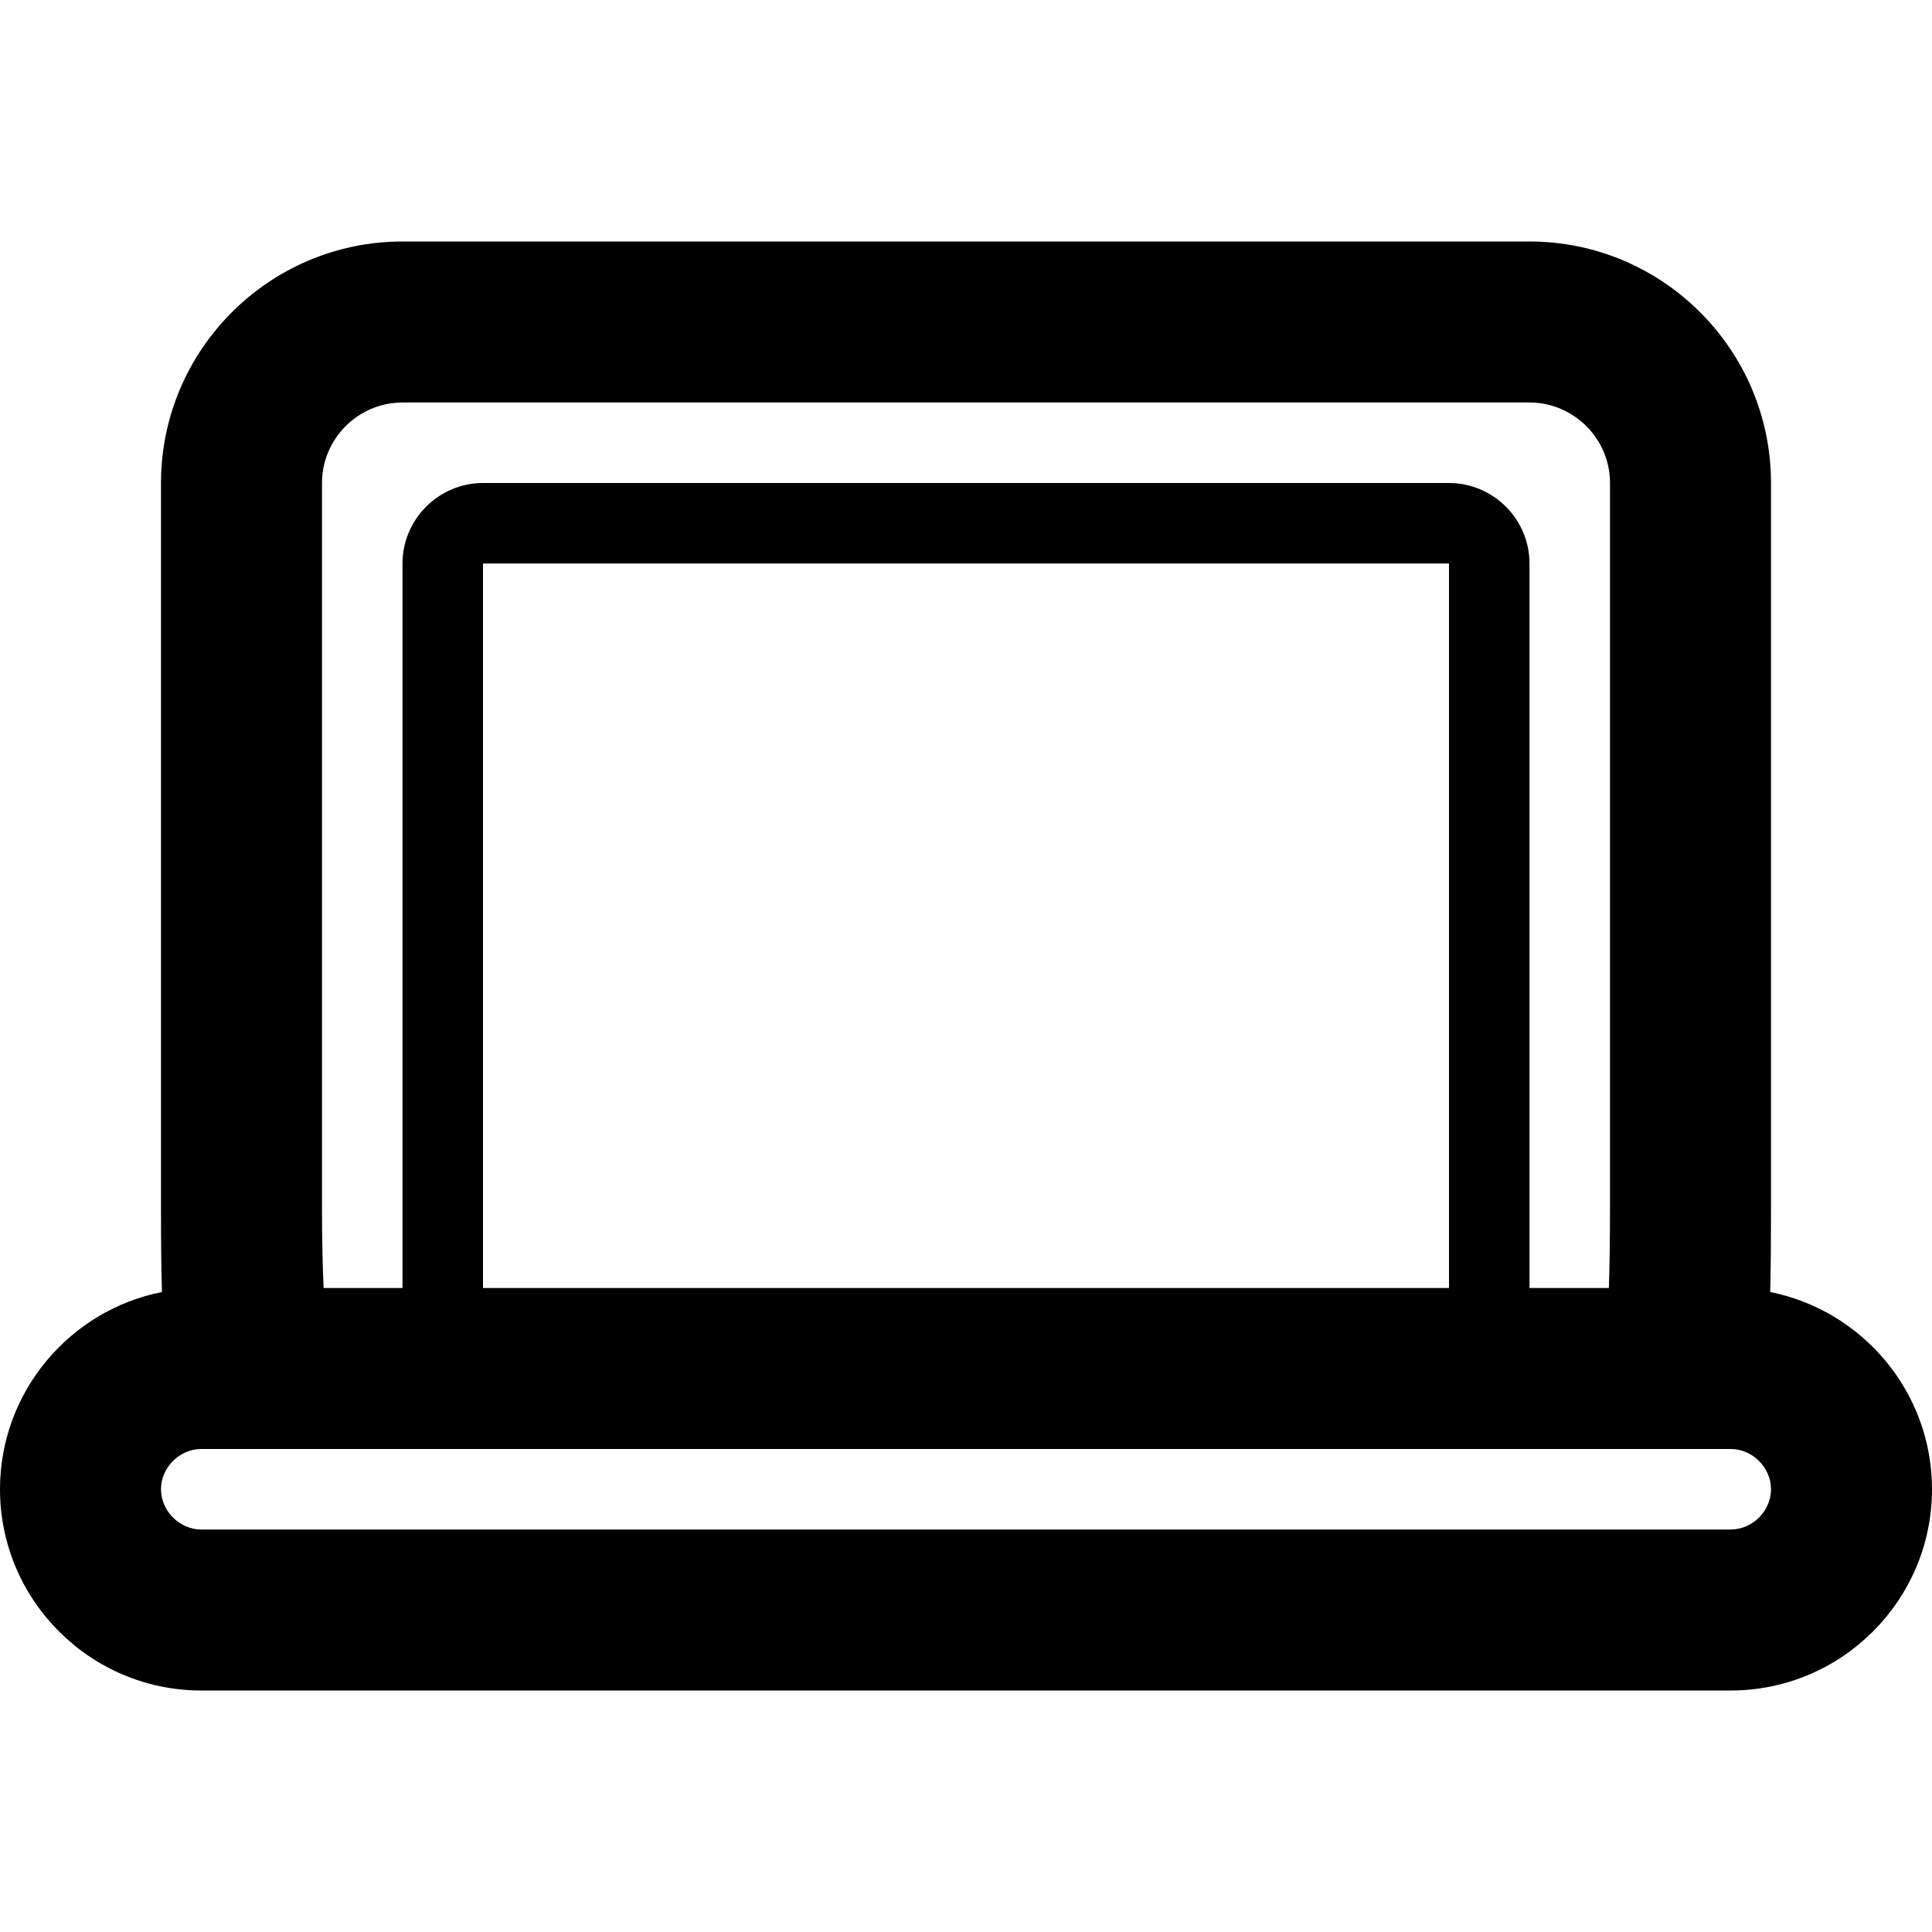 <svg version="1.1" xmlns="http://www.w3.org/2000/svg" xmlns:xlink="http://www.w3.org/1999/xlink" id="device-laptop" viewBox="0 0 24 24"><path d="M21.99 16.05c.008-.316.01-.658.01-1.05V6c0-1.654-1.346-3-3-3H5C3.346 3 2 4.346 2 6v9c0 .385.002.73.012 1.05C.867 16.276 0 17.29 0 18.5 0 19.878 1.122 21 2.5 21h19c1.378 0 2.5-1.122 2.5-2.5 0-1.21-.866-2.222-2.01-2.45zM4 6c0-.55.45-1 1-1h14c.55 0 1 .45 1 1v9c0 .388-.005.726-.014 1H19V7c0-.55-.45-1-1-1H6c-.55 0-1 .45-1 1v9h-.98c-.012-.264-.02-.6-.02-1V6zm14 10H6V7h12v9zm3.5 3h-19c-.27 0-.5-.23-.5-.5s.23-.5.5-.5h19c.27 0 .5.23.5.5s-.23.5-.5.5z"/></svg>